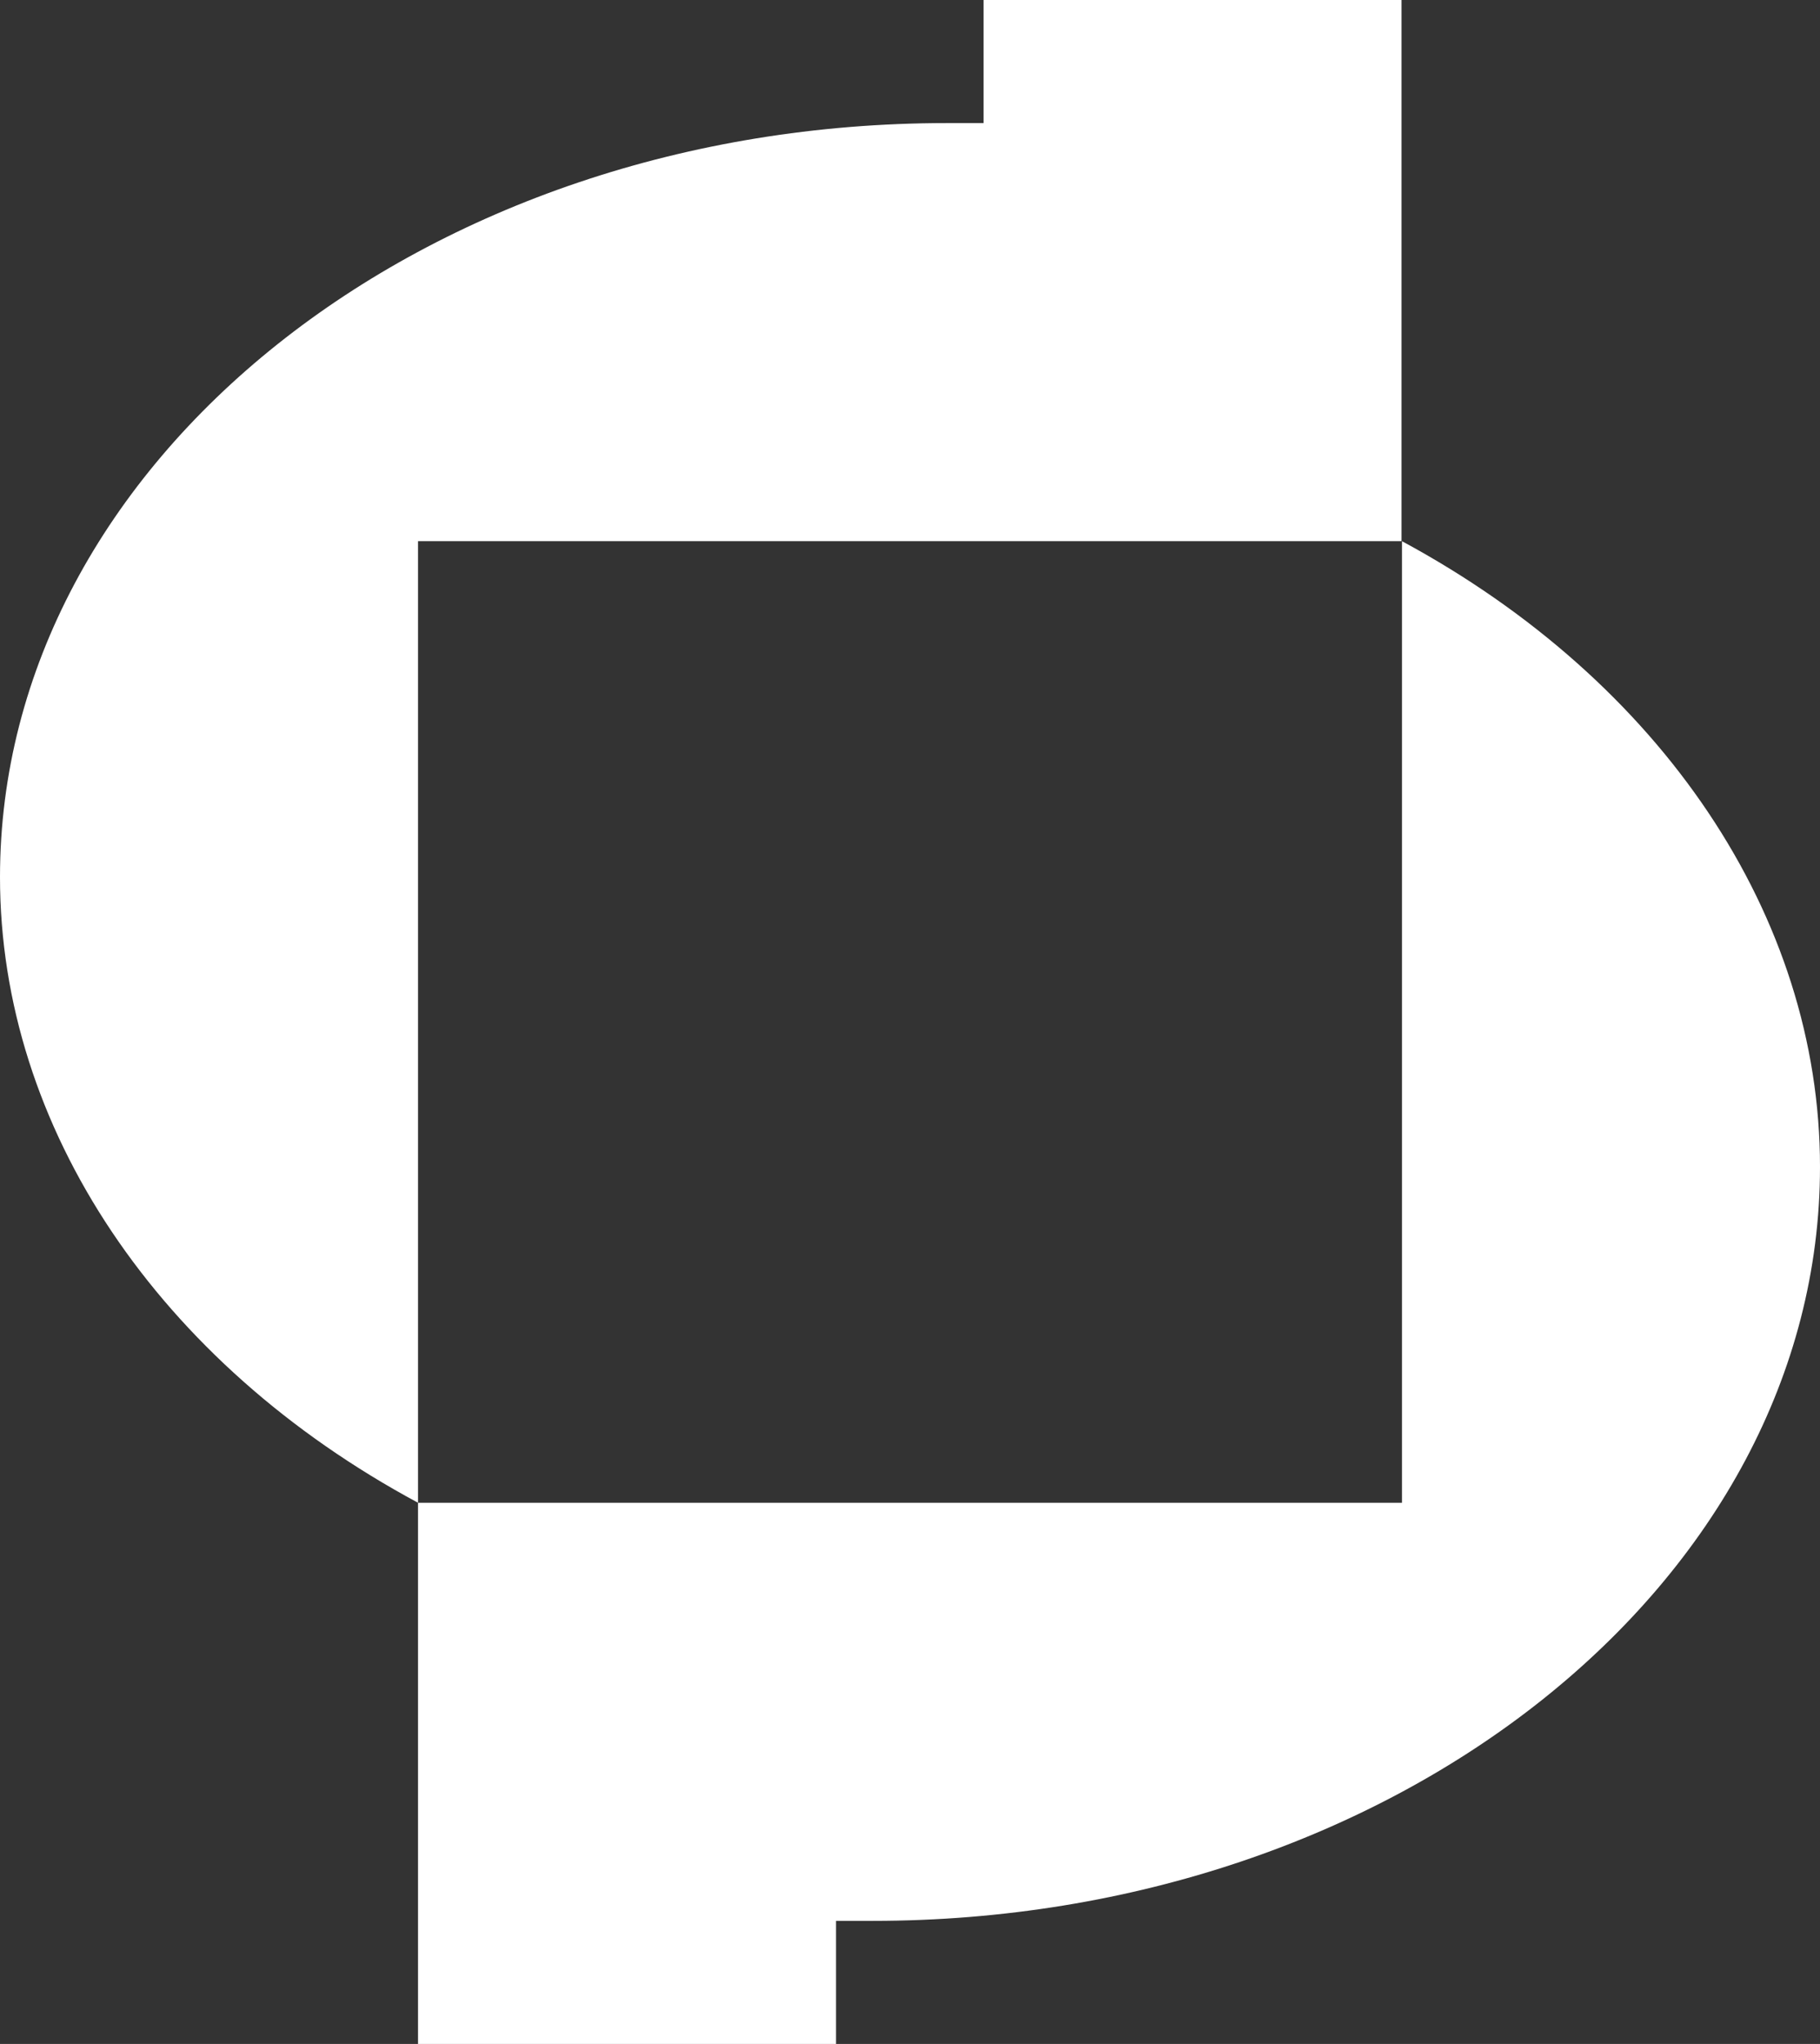 <?xml version="1.0" encoding="UTF-8"?>
<svg id="Camada_1" data-name="Camada 1" xmlns="http://www.w3.org/2000/svg" viewBox="0 0 40.97 46">
  <rect x="0" y="0" width="40.97" height="46" fill="#333333" stroke="none"/>
  <defs>
    <style>
      .cls-1 {
        fill: #fff;
      }
    </style>
  </defs>
  <path class="cls-1" d="m31.56,12.18v21.64H9.41V12.18h22.14V0h-9.41v2.77h-.83C9.56,2.77,0,10.38,0,19.74c0,5.64,3.57,10.94,9.41,14.08v12.18h9.41v-2.77h.83c11.75,0,21.32-7.61,21.32-16.97,0-5.64-3.57-10.93-9.41-14.08Z"/>
</svg>
